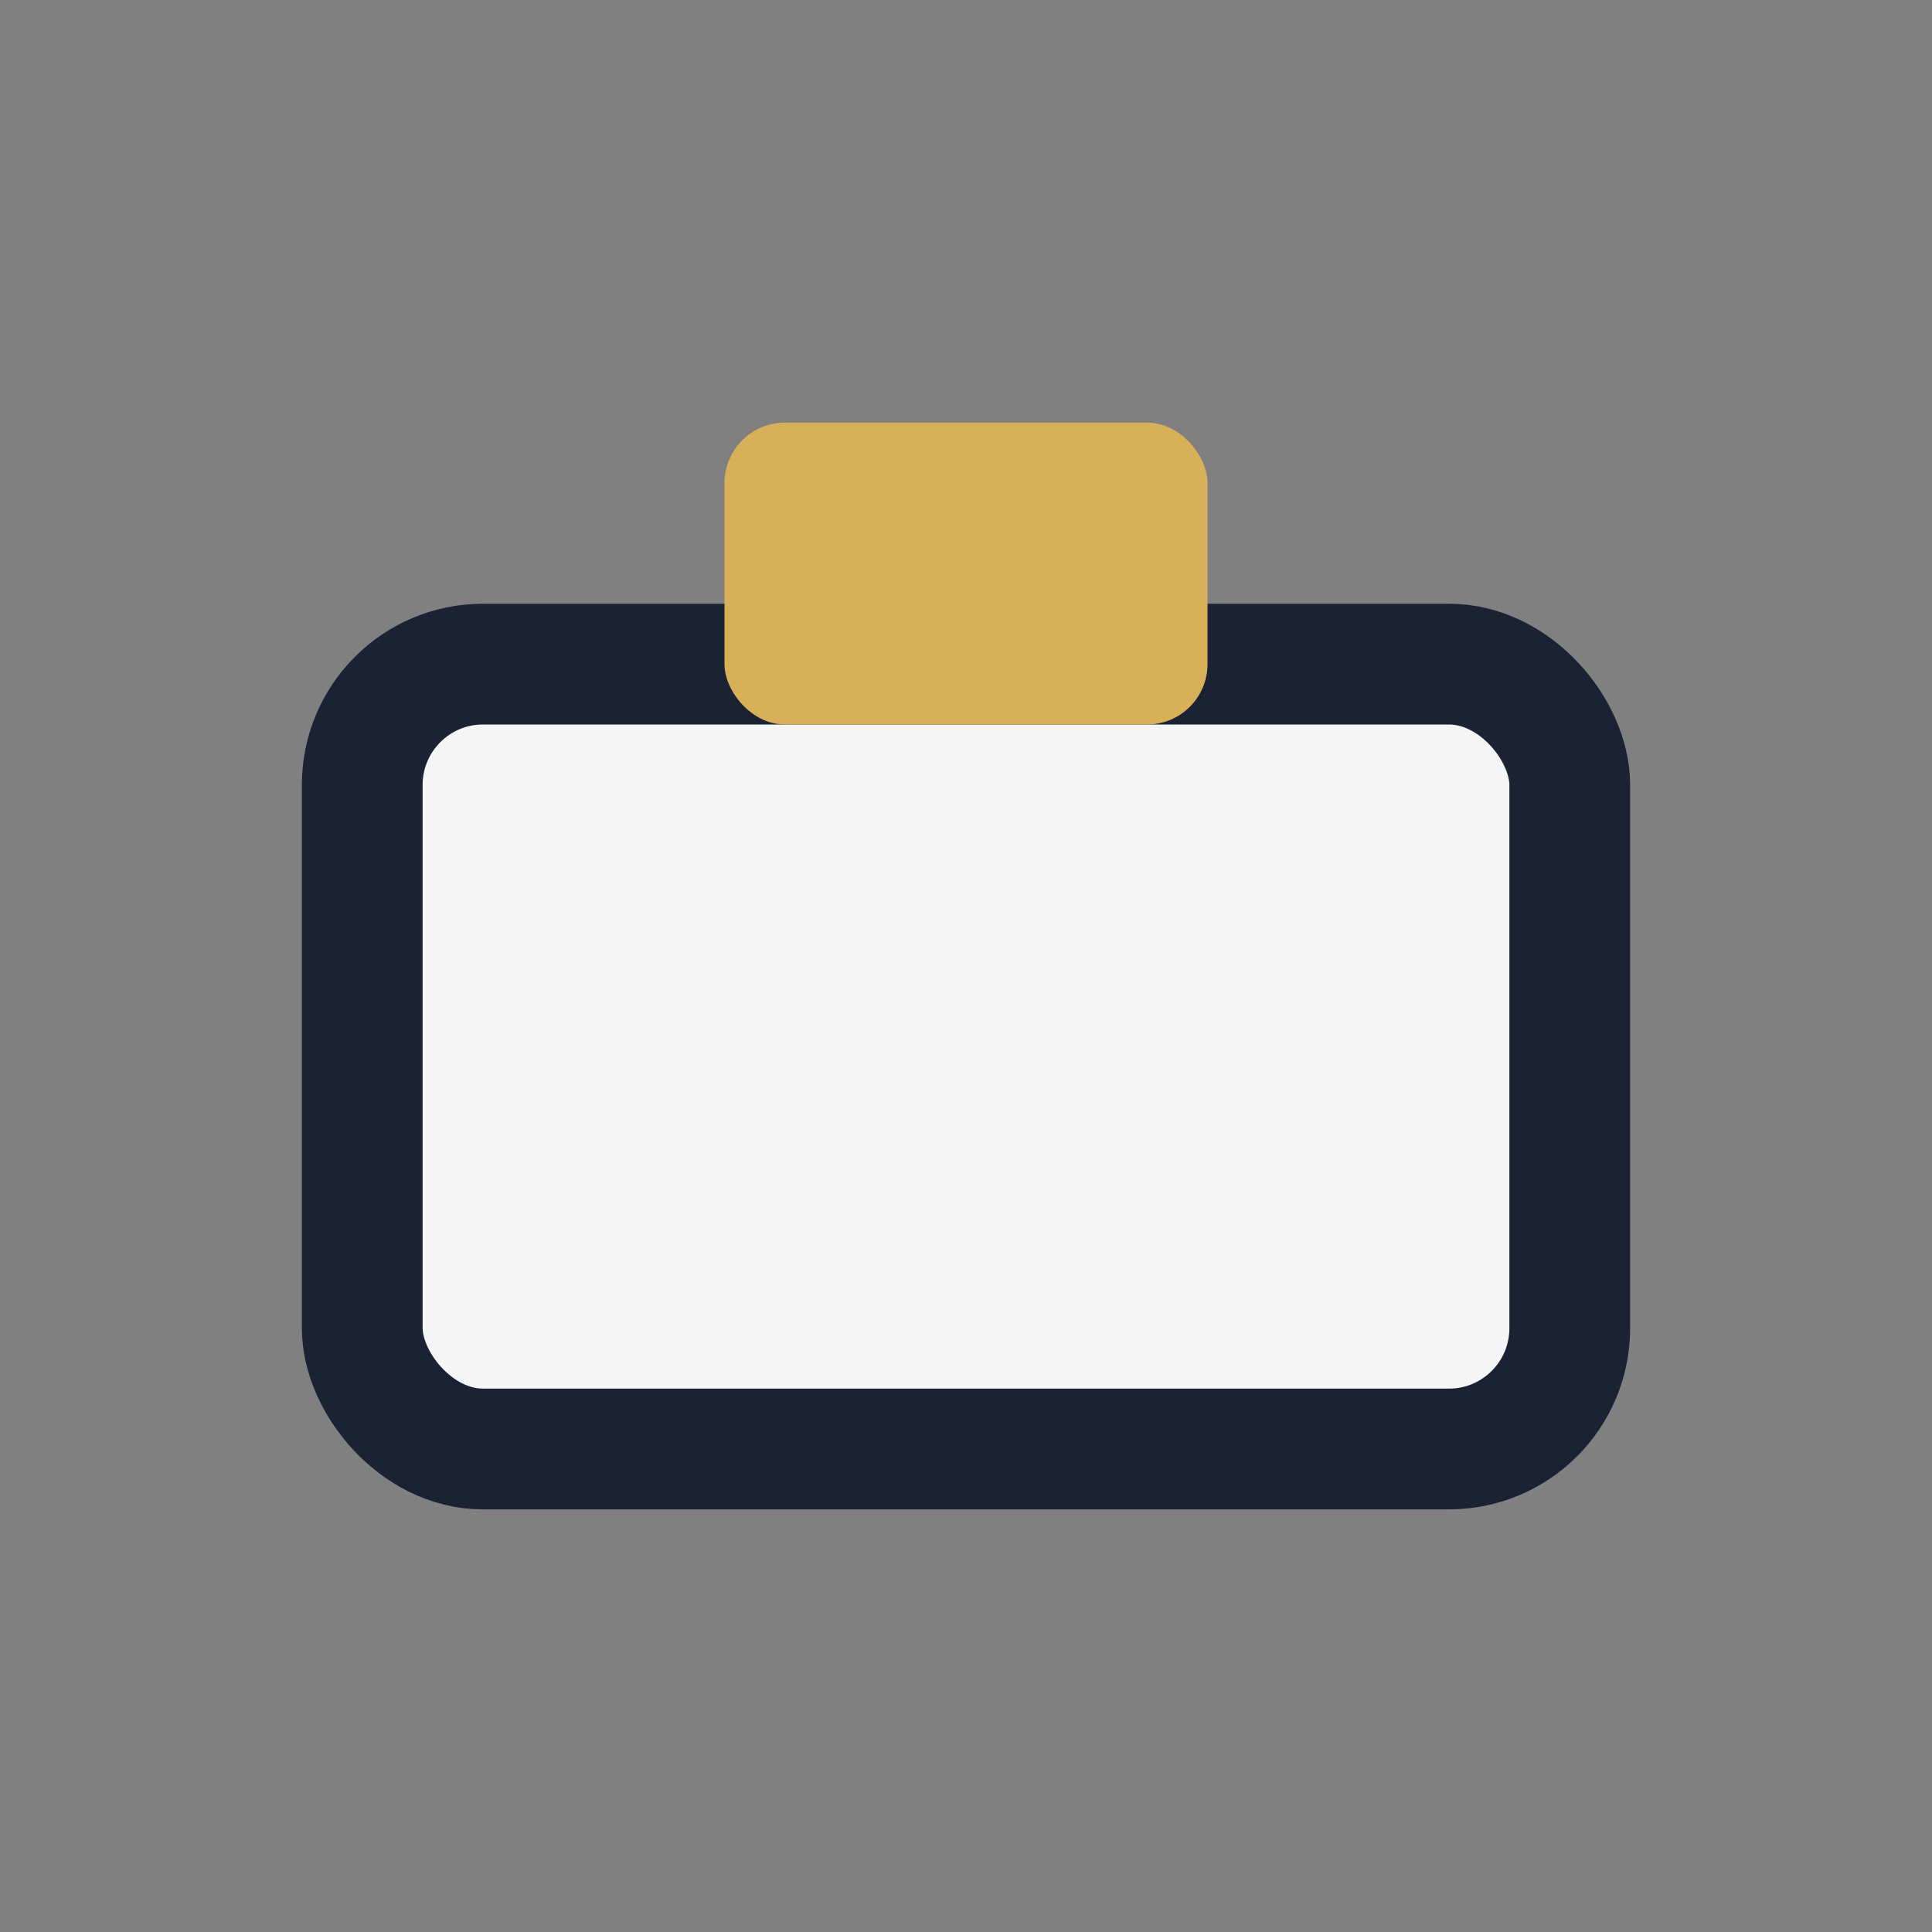 <?xml version="1.0" encoding="UTF-8"?>
<svg xmlns="http://www.w3.org/2000/svg" width="32" height="32" viewBox="0 0 32 32"><rect x="0" y="0" width="32" height="32" fill="#808080" stroke="none"/><rect x="6" y="11" width="20" height="13" rx="2" fill="#F5F5F5" stroke="#1A2233" stroke-width="2"/><rect x="12" y="7" width="8" height="5" rx="1" fill="#D9B05A"/></svg>